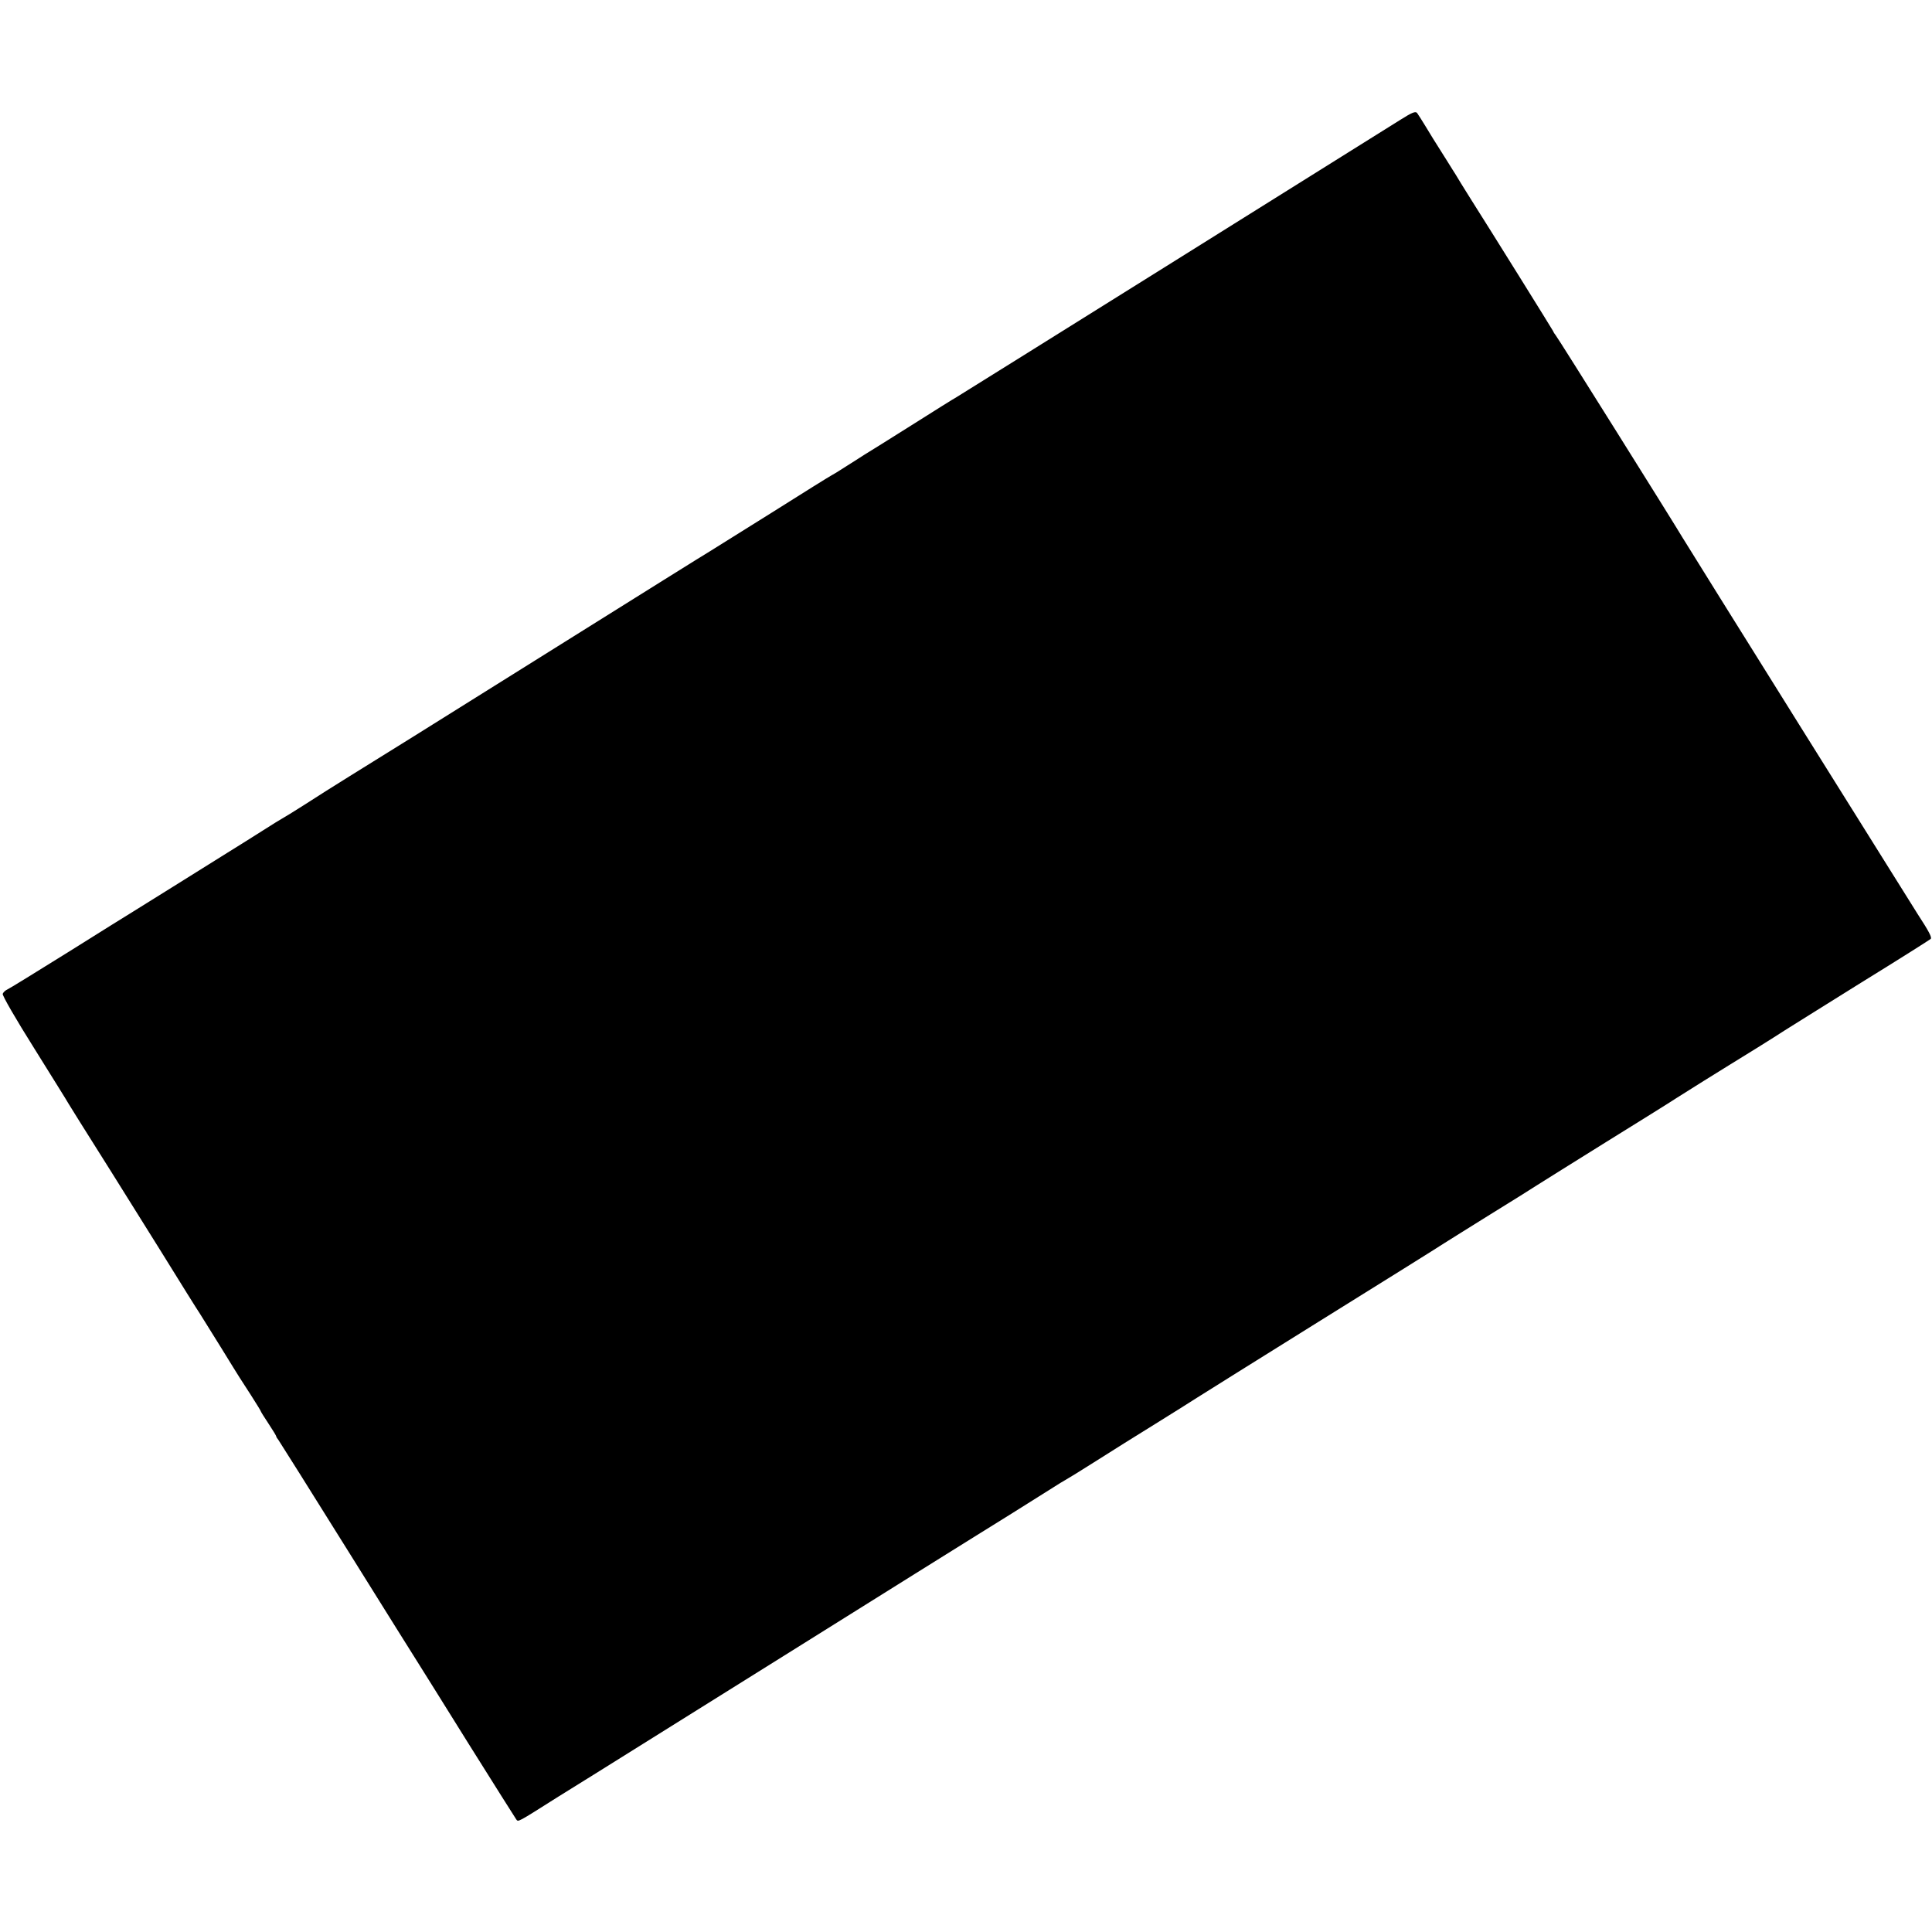 <?xml version="1.0" standalone="no"?>
<!DOCTYPE svg PUBLIC "-//W3C//DTD SVG 20010904//EN"
 "http://www.w3.org/TR/2001/REC-SVG-20010904/DTD/svg10.dtd">
<svg version="1.0" xmlns="http://www.w3.org/2000/svg"
 width="1000pt" height="1000pt" viewBox="0 0 1000 1000"
 preserveAspectRatio="xMidYMid meet">
<g transform="translate(0,1000) scale(0.1,-0.1)"
fill="#000000" stroke="none">
<path d="M7250 9381 c-202 -127 -2282 -1427 -2298 -1436 -10 -5 -117 -72 -237
-148 -121 -76 -229 -144 -240 -150 -10 -7 -52 -33 -91 -58 -40 -26 -76 -48
-81 -50 -5 -2 -145 -89 -311 -194 -166 -104 -310 -194 -320 -200 -10 -5 -363
-226 -785 -490 -789 -494 -849 -531 -1078 -673 -74 -46 -179 -112 -234 -148
-55 -35 -107 -67 -115 -71 -8 -4 -53 -32 -100 -62 -47 -30 -130 -82 -185 -116
-55 -34 -181 -113 -280 -175 -99 -62 -192 -120 -207 -129 -15 -9 -163 -101
-330 -206 -167 -104 -311 -193 -321 -197 -9 -4 -20 -14 -23 -22 -3 -8 68 -131
163 -282 92 -148 173 -277 178 -287 6 -9 32 -52 59 -95 73 -115 222 -353 421
-672 97 -157 187 -301 200 -320 12 -19 61 -98 109 -175 47 -77 91 -147 96
-155 5 -8 32 -50 60 -93 27 -43 50 -79 50 -82 0 -2 18 -31 40 -64 22 -33 40
-63 40 -66 0 -3 5 -11 11 -18 5 -7 167 -264 359 -572 192 -308 358 -573 369
-590 10 -16 126 -201 256 -410 131 -209 242 -385 247 -392 11 -14 2 -19 217
117 84 52 167 104 185 115 18 11 461 288 984 615 523 327 962 602 976 610 38
23 371 231 419 262 23 15 51 32 62 38 11 6 83 50 160 99 77 49 214 135 305
191 91 57 188 117 215 135 28 18 316 198 640 400 325 202 613 382 640 400 28
18 136 85 240 150 105 65 213 132 240 150 28 18 190 119 360 225 171 106 333
207 360 225 50 32 234 147 280 175 53 32 233 144 280 175 28 18 208 130 400
250 193 119 354 221 358 225 8 7 -8 38 -68 130 -32 50 -1197 1914 -1216 1947
-35 60 -648 1039 -657 1048 -5 6 -11 15 -13 21 -3 7 -318 513 -429 688 -8 13
-30 48 -48 77 -18 30 -38 63 -45 73 -7 11 -32 52 -57 91 -25 39 -61 97 -80
129 -19 31 -39 63 -45 71 -8 10 -25 4 -85 -34z"/>
</g>
</svg>
